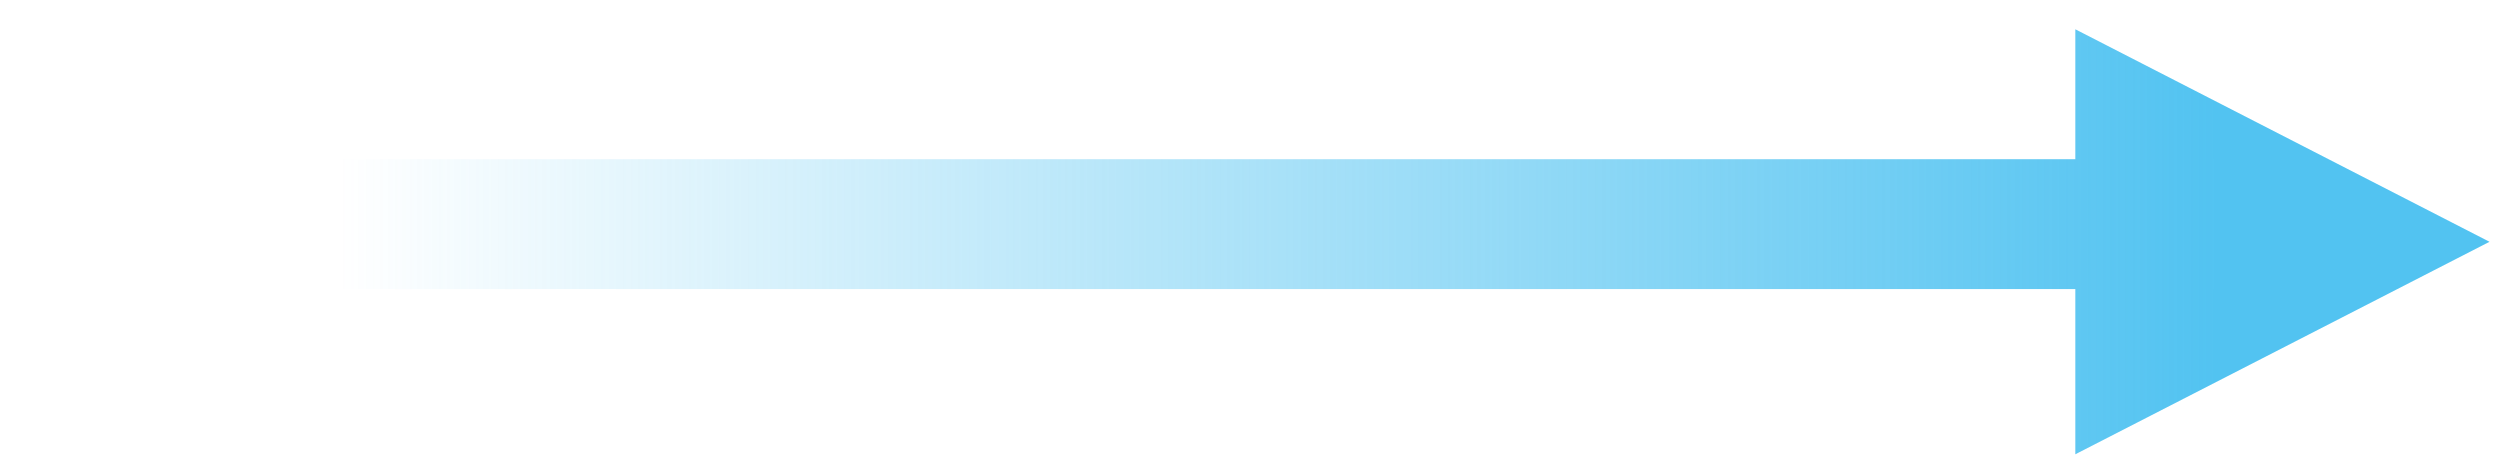 <svg width="77" height="14" viewBox="0 0 77 14" fill="none" xmlns="http://www.w3.org/2000/svg">
<path fill-rule="evenodd" clip-rule="evenodd" d="M76.677 7.447L63.92 0.902V4.903H0.958V8.903H63.92V13.992L76.677 7.447Z" fill="url(#paint0_linear_146_19392)"/>
<defs>
<linearGradient id="paint0_linear_146_19392" x1="68.296" y1="-3.196" x2="10.458" y2="-3.196" gradientUnits="userSpaceOnUse">
<stop stop-color="#52C3F1"/>
<stop offset="1" stop-color="#52C3F1" stop-opacity="0"/>
</linearGradient>
</defs>
</svg>
